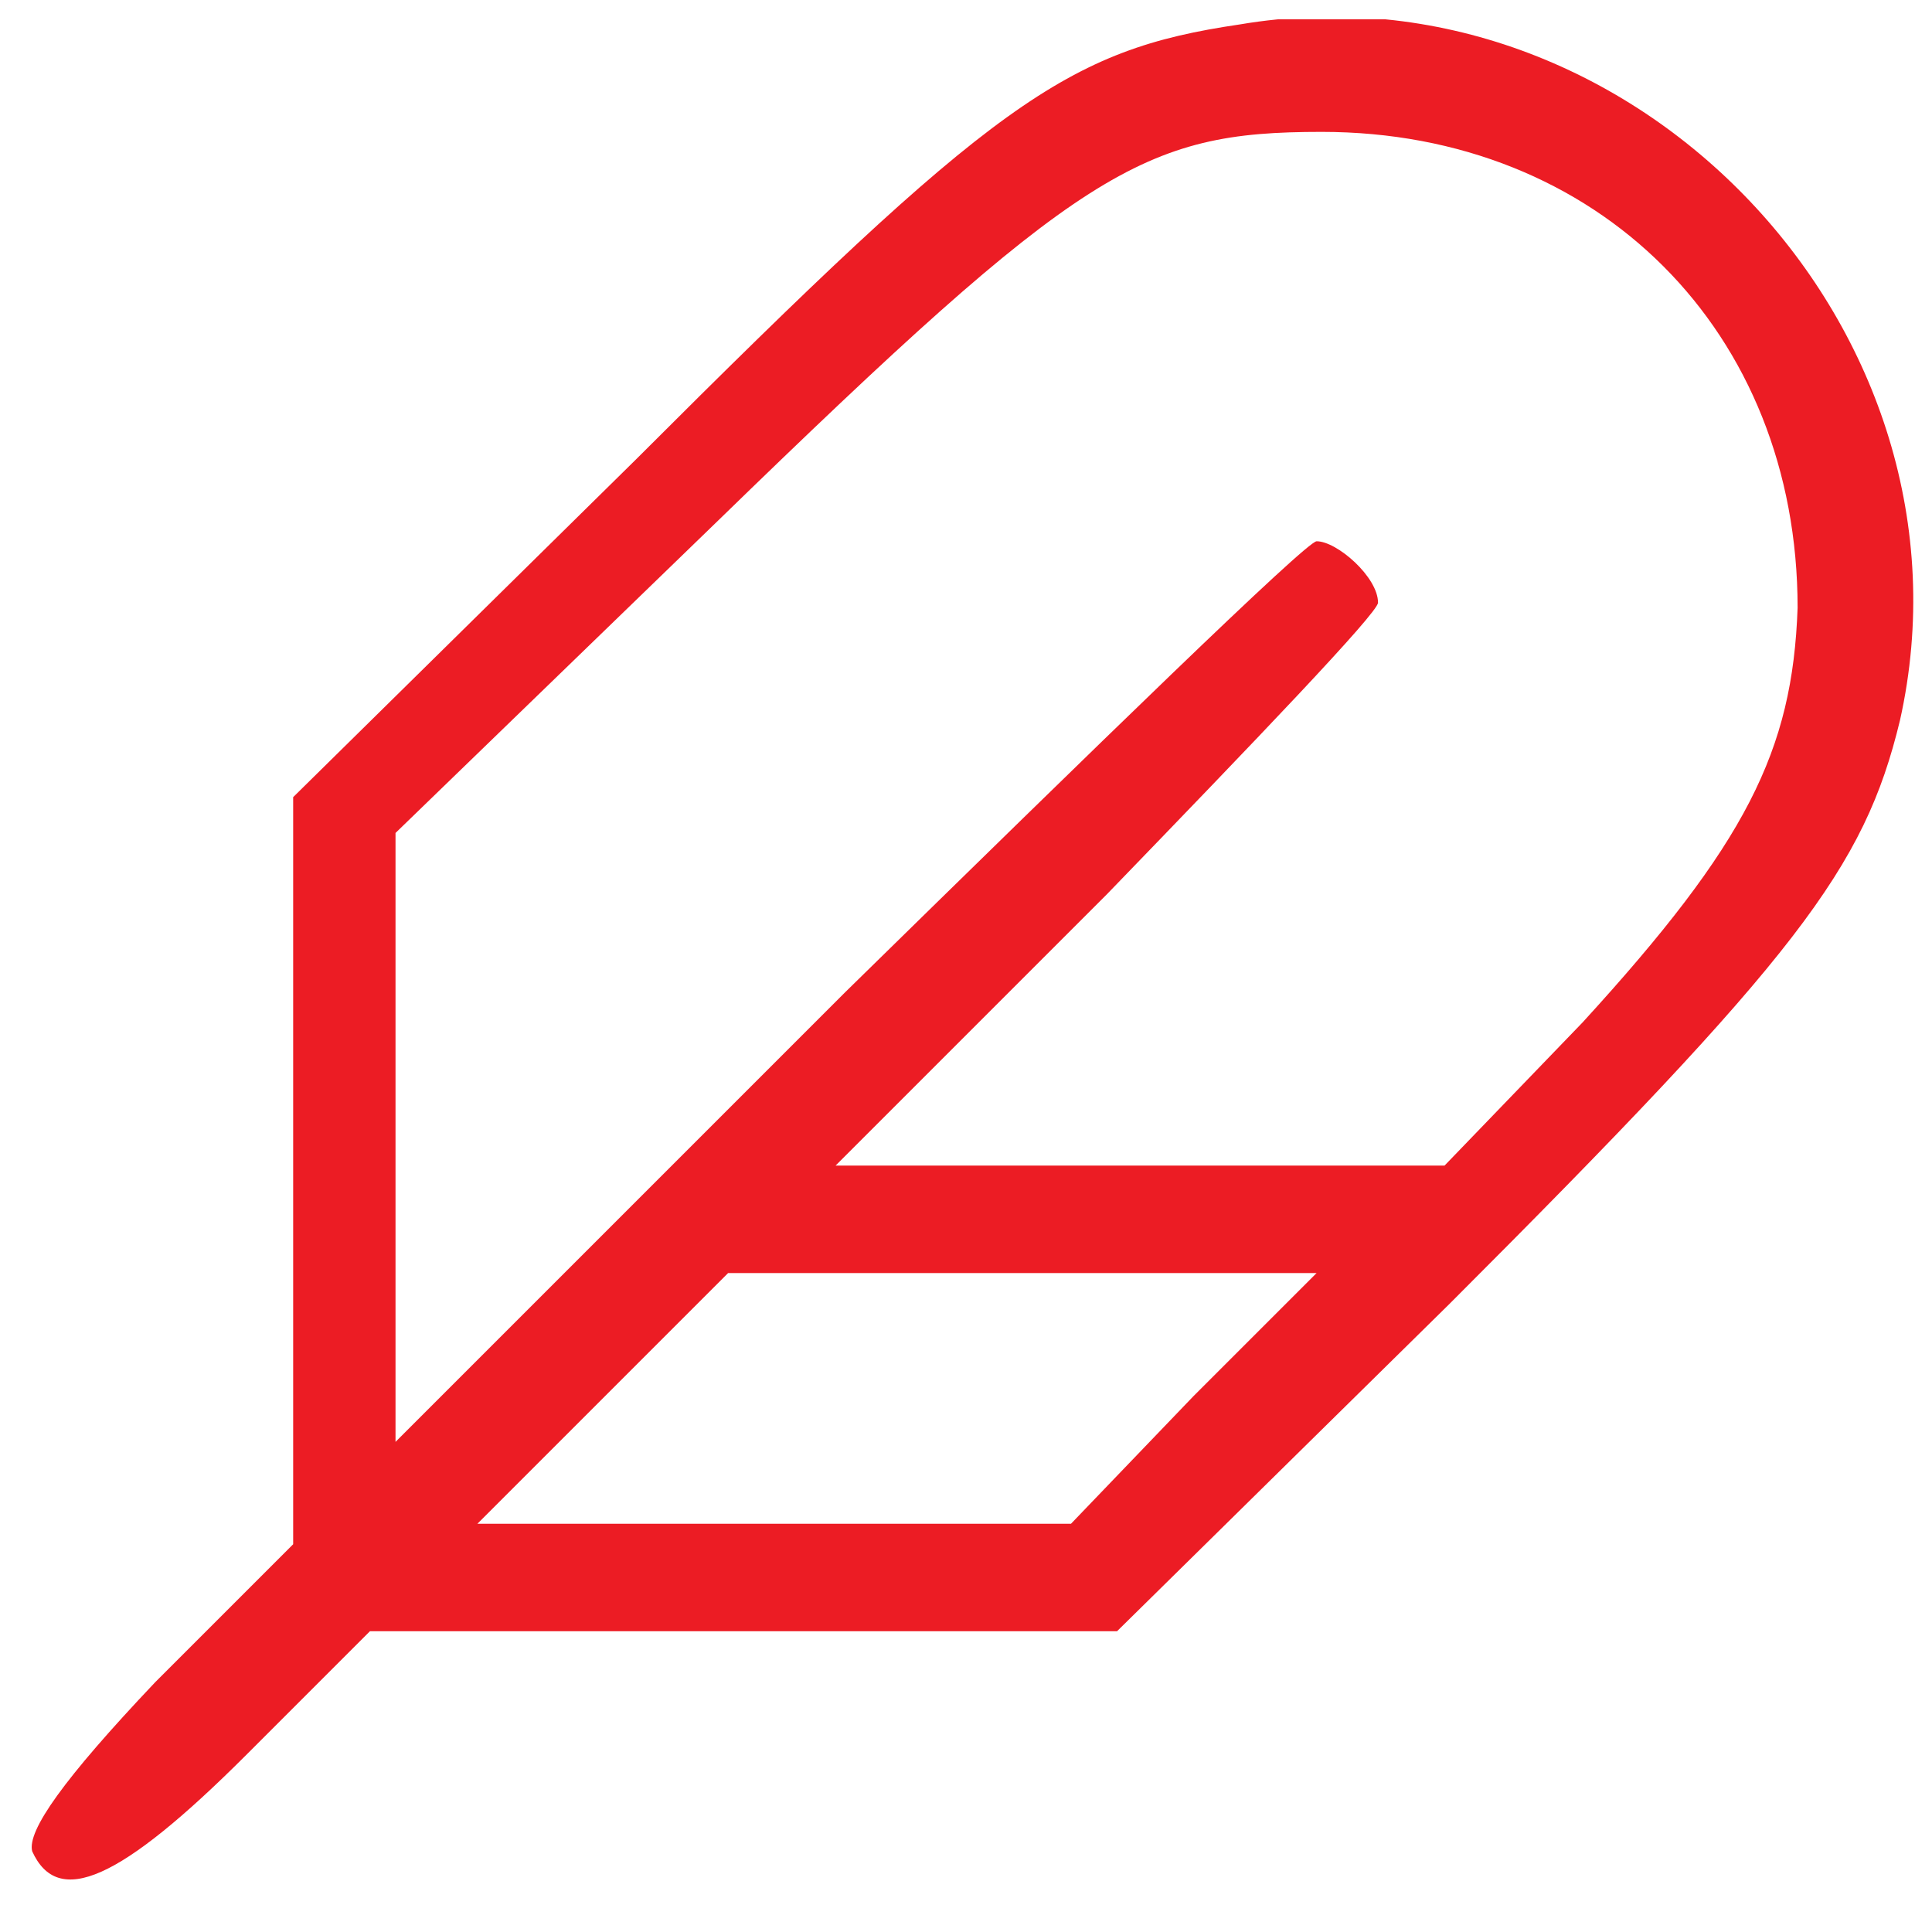 <svg width="50" height="50" viewBox="0 0 50 50" fill="none" xmlns="http://www.w3.org/2000/svg">
<g clip-path="url(#clip0_171_734)">
<path fill-rule="evenodd" clip-rule="evenodd" d="M6.395 45.395C3.085 48.705 1.495 49.367 0.833 47.911C0.701 47.381 1.628 46.057 4.012 43.54L7.587 39.965V20.63L16.46 11.889C25.73 2.619 27.585 1.294 32.087 0.632C42.285 -1.089 51.422 8.578 49.171 18.643C48.244 22.484 46.522 24.735 37.517 33.74L28.909 42.216H9.574L6.395 45.395ZM12.355 39.435H27.717L30.895 36.124L34.074 32.946H18.844L15.666 36.124L12.355 39.435ZM10.236 37.316L21.89 25.662C28.379 19.305 33.809 14.008 34.074 14.008C34.603 14.008 35.663 14.935 35.663 15.597C35.663 15.862 32.485 19.173 28.644 23.146L21.625 30.165H37.385L40.96 26.457C45.198 21.822 46.39 19.438 46.522 15.73C46.522 8.578 41.358 3.413 34.206 3.413C29.571 3.413 27.982 4.34 18.579 13.478L10.236 21.557V37.316Z" fill="#EC1C24"/>
</g>
<defs>
<clipPath id="clip0_171_734">
<rect width="49" height="49" fill="white" transform="translate(0.568 0.5)"/>
</clipPath>
</defs>
</svg>
